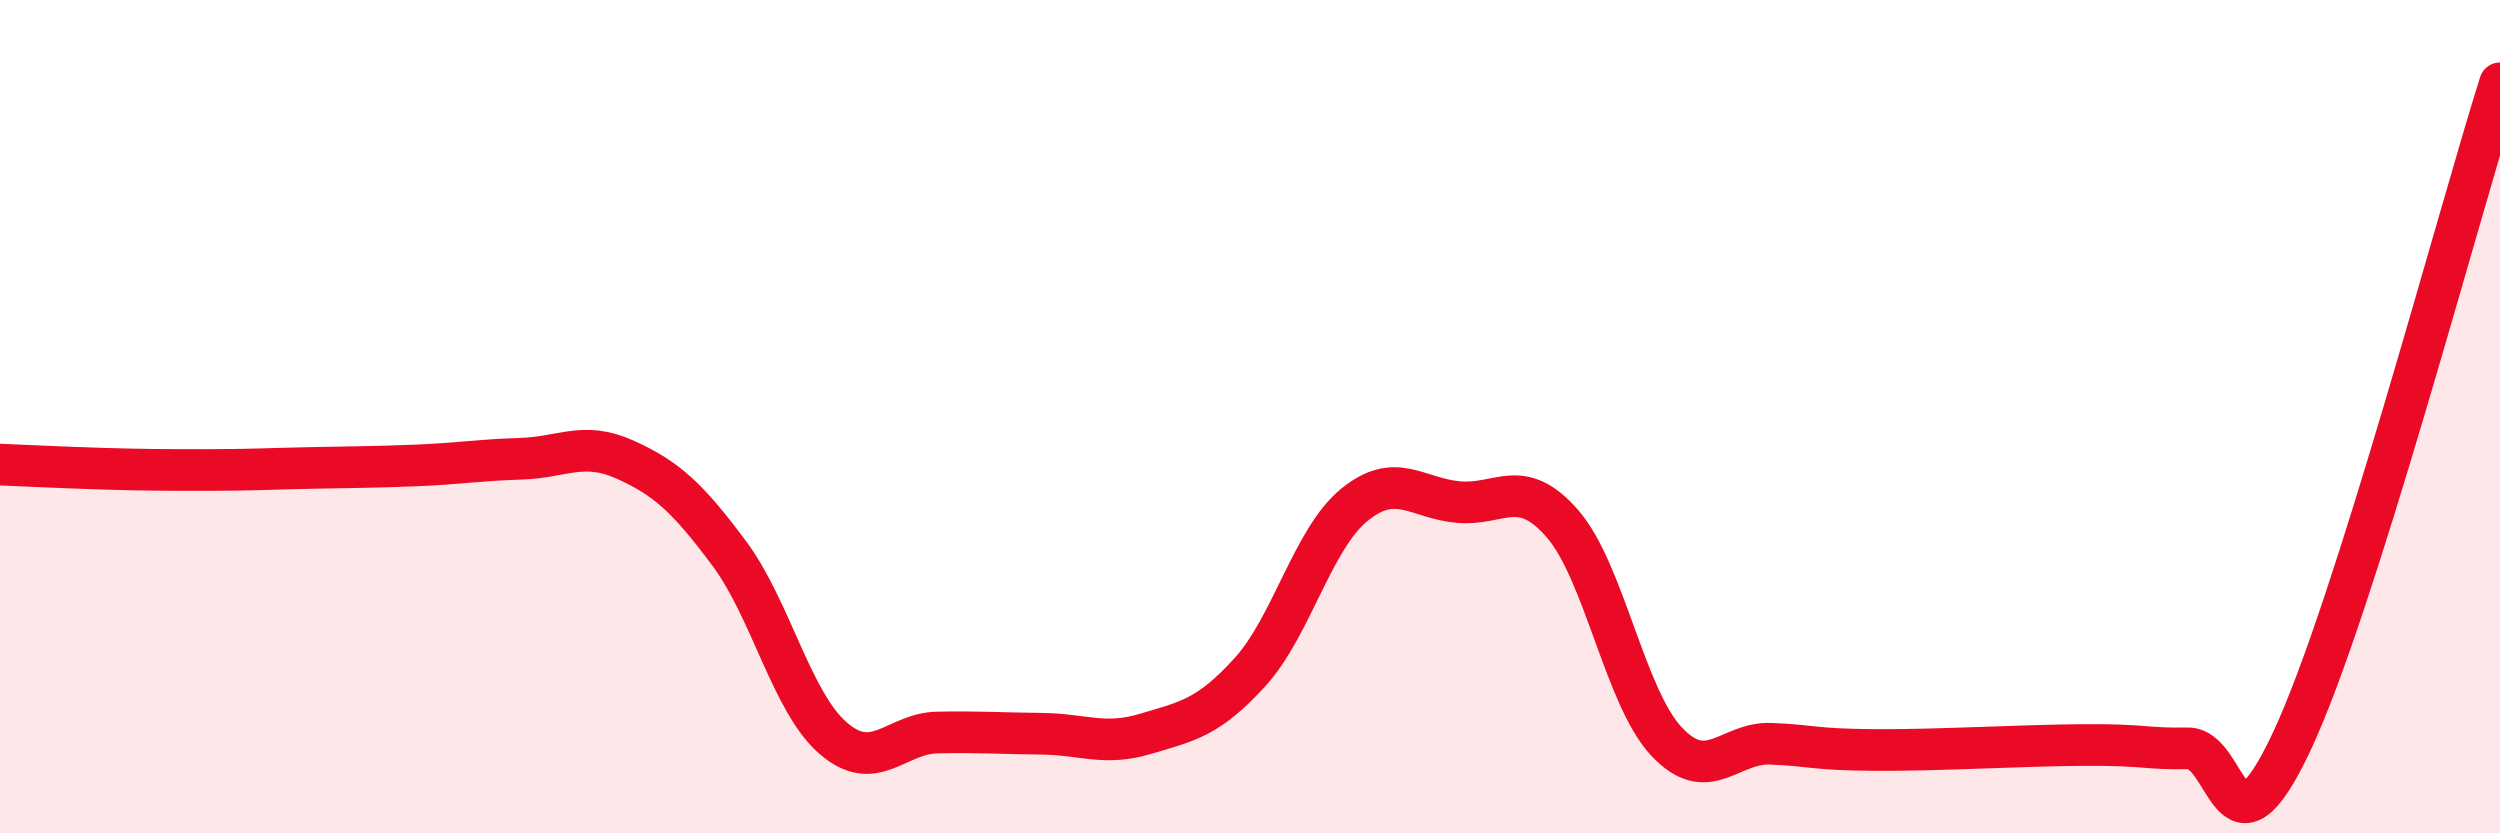
    <svg width="60" height="20" viewBox="0 0 60 20" xmlns="http://www.w3.org/2000/svg">
      <path
        d="M 0,11.15 C 0.5,11.17 1.5,11.22 2.5,11.25 C 3.5,11.28 4,11.28 5,11.28 C 6,11.28 6.5,11.25 7.5,11.23 C 8.5,11.21 9,11.21 10,11.17 C 11,11.13 11.5,11.04 12.5,11.01 C 13.5,10.98 14,10.58 15,11.03 C 16,11.48 16.5,11.94 17.5,13.28 C 18.5,14.62 19,16.86 20,17.72 C 21,18.58 21.5,17.6 22.5,17.58 C 23.5,17.56 24,17.6 25,17.61 C 26,17.62 26.5,17.91 27.5,17.61 C 28.5,17.31 29,17.23 30,16.13 C 31,15.03 31.5,12.94 32.5,12.12 C 33.5,11.3 34,11.96 35,12.05 C 36,12.14 36.5,11.42 37.5,12.57 C 38.5,13.72 39,16.74 40,17.8 C 41,18.86 41.5,17.81 42.5,17.85 C 43.5,17.89 43.5,17.99 45,18 C 46.5,18.01 48.5,17.89 50,17.88 C 51.5,17.87 51.5,17.98 52.5,17.96 C 53.5,17.94 53.5,20.99 55,17.8 C 56.5,14.61 59,5.16 60,2L60 20L0 20Z"
        fill="#EB0A25"
        opacity="0.1"
        stroke-linecap="round"
        stroke-linejoin="round"
      />
      <path
        d="M 0,11.15 C 0.5,11.17 1.5,11.22 2.5,11.25 C 3.5,11.28 4,11.28 5,11.28 C 6,11.28 6.5,11.25 7.5,11.23 C 8.5,11.21 9,11.21 10,11.17 C 11,11.13 11.5,11.04 12.5,11.01 C 13.5,10.98 14,10.58 15,11.03 C 16,11.48 16.5,11.94 17.5,13.28 C 18.5,14.62 19,16.86 20,17.72 C 21,18.58 21.5,17.6 22.5,17.58 C 23.5,17.56 24,17.6 25,17.61 C 26,17.62 26.5,17.91 27.5,17.61 C 28.5,17.31 29,17.23 30,16.13 C 31,15.03 31.5,12.94 32.5,12.12 C 33.5,11.3 34,11.96 35,12.05 C 36,12.14 36.5,11.42 37.5,12.57 C 38.5,13.72 39,16.74 40,17.8 C 41,18.86 41.5,17.81 42.5,17.85 C 43.5,17.89 43.5,17.99 45,18 C 46.5,18.01 48.5,17.89 50,17.88 C 51.5,17.87 51.5,17.98 52.5,17.96 C 53.5,17.94 53.5,20.99 55,17.8 C 56.5,14.61 59,5.16 60,2"
        stroke="#EB0A25"
        stroke-width="1"
        fill="none"
        stroke-linecap="round"
        stroke-linejoin="round"
      />
    </svg>
  